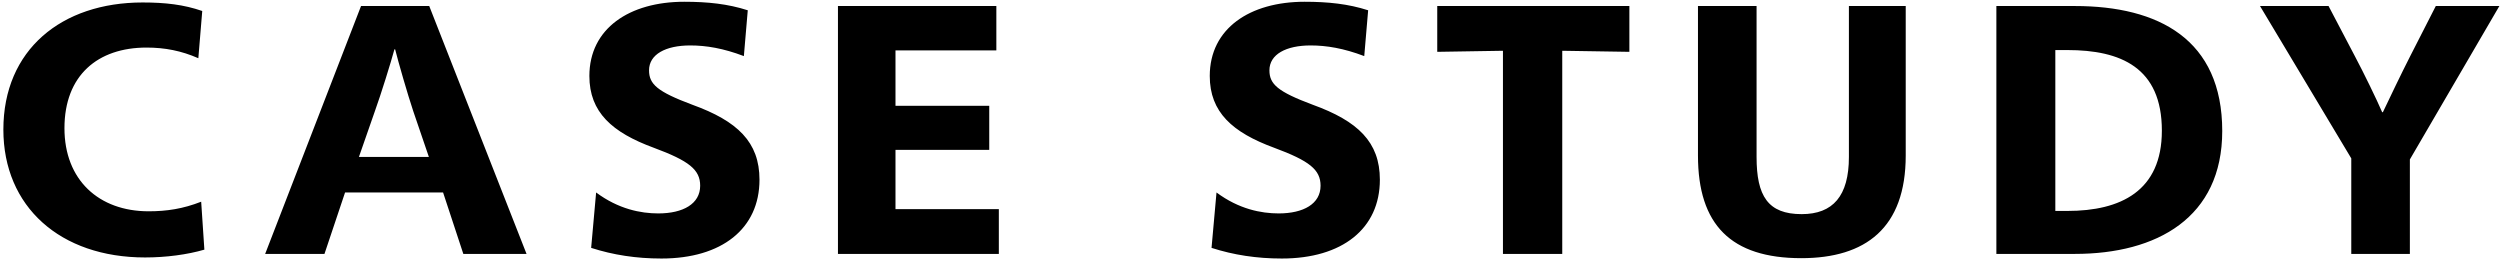 <svg 
 xmlns="http://www.w3.org/2000/svg"
 xmlns:xlink="http://www.w3.org/1999/xlink"
 width="352px" height="37px">
<path fill-rule="evenodd"  fill="rgb(0, 0, 0)"
 d="M339.310,22.449 L339.310,35.750 L331.060,35.750 L331.060,22.299 L318.209,0.848 L327.860,0.848 L331.560,7.898 C332.810,10.248 334.610,13.949 335.410,15.799 L335.510,15.799 C336.360,13.999 338.160,10.248 339.361,7.898 L342.961,0.848 L351.911,0.848 L339.310,22.449 ZM292.140,35.750 L281.089,35.750 L281.089,0.848 L292.140,0.848 C303.941,0.848 312.891,5.548 312.891,18.449 C312.891,30.650 303.691,35.750 292.140,35.750 ZM291.090,7.048 L289.390,7.048 L289.390,29.700 L291.090,29.700 C298.590,29.700 304.391,26.899 304.391,18.399 C304.391,9.498 298.590,7.048 291.090,7.048 ZM253.625,36.350 C243.725,36.350 239.074,31.650 239.074,21.899 L239.074,0.848 L247.325,0.848 L247.325,22.099 C247.325,27.600 248.925,30.150 253.675,30.150 C258.076,30.150 260.326,27.600 260.326,22.099 L260.326,0.848 L268.326,0.848 L268.326,21.899 C268.326,32.100 262.676,36.350 253.625,36.350 ZM219.965,35.750 L211.615,35.750 L211.615,7.148 L202.364,7.298 L202.364,0.848 L229.416,0.848 L229.416,7.298 L219.965,7.148 L219.965,35.750 ZM194.286,25.299 C194.286,32.200 188.985,36.400 180.485,36.400 C176.935,36.400 173.685,35.900 170.584,34.900 L171.284,27.1 C174.435,29.450 177.585,30.050 180.035,30.050 C183.535,30.050 185.935,28.700 185.935,26.149 C185.935,23.899 184.385,22.649 179.385,20.799 C173.535,18.649 170.334,15.799 170.334,10.698 C170.334,3.998 175.985,0.248 183.685,0.248 C186.985,0.248 189.836,0.548 192.636,1.448 L192.086,7.898 C189.185,6.798 186.785,6.398 184.535,6.398 C181.085,6.398 178.735,7.648 178.735,9.898 C178.735,11.849 179.885,12.899 184.835,14.749 C191.186,17.049 194.286,19.999 194.286,25.299 ZM117.984,0.848 L140.286,0.848 L140.286,7.098 L126.085,7.098 L126.085,14.899 L139.286,14.899 L139.286,21.099 L126.085,21.099 L126.085,29.450 L140.636,29.450 L140.636,35.750 L117.984,35.750 L117.984,0.848 ZM106.936,25.299 C106.936,32.200 101.635,36.400 93.135,36.400 C89.585,36.400 86.335,35.900 83.234,34.900 L83.934,27.1 C87.085,29.450 90.235,30.050 92.685,30.050 C96.185,30.050 98.585,28.700 98.585,26.149 C98.585,23.899 97.035,22.649 92.035,20.799 C86.185,18.649 82.984,15.799 82.984,10.698 C82.984,3.998 88.635,0.248 96.335,0.248 C99.635,0.248 102.486,0.548 105.286,1.448 L104.736,7.898 C101.835,6.798 99.435,6.398 97.185,6.398 C93.735,6.398 91.385,7.648 91.385,9.898 C91.385,11.849 92.535,12.899 97.485,14.749 C103.836,17.049 106.936,19.999 106.936,25.299 ZM62.386,27.1 L48.585,27.1 L45.685,35.750 L37.334,35.750 L50.835,0.848 L60.436,0.848 L74.136,35.750 L65.236,35.750 L62.386,27.1 ZM58.185,15.649 C57.385,13.249 56.085,8.748 55.635,6.948 L55.535,6.948 C55.035,8.798 53.635,13.299 52.785,15.649 L50.535,22.099 L60.386,22.099 L58.185,15.649 ZM20.926,29.750 C23.476,29.750 25.776,29.400 28.326,28.400 L28.776,35.150 C26.376,35.850 23.376,36.250 20.426,36.250 C8.475,36.250 0.474,29.1 0.474,18.249 C0.474,6.998 8.675,0.348 20.076,0.348 C23.276,0.348 25.876,0.648 28.476,1.548 L27.926,8.198 C25.526,7.148 23.226,6.698 20.626,6.698 C13.775,6.698 9.075,10.598 9.075,18.049 C9.075,25.349 13.925,29.750 20.926,29.750 Z"/>
</svg>